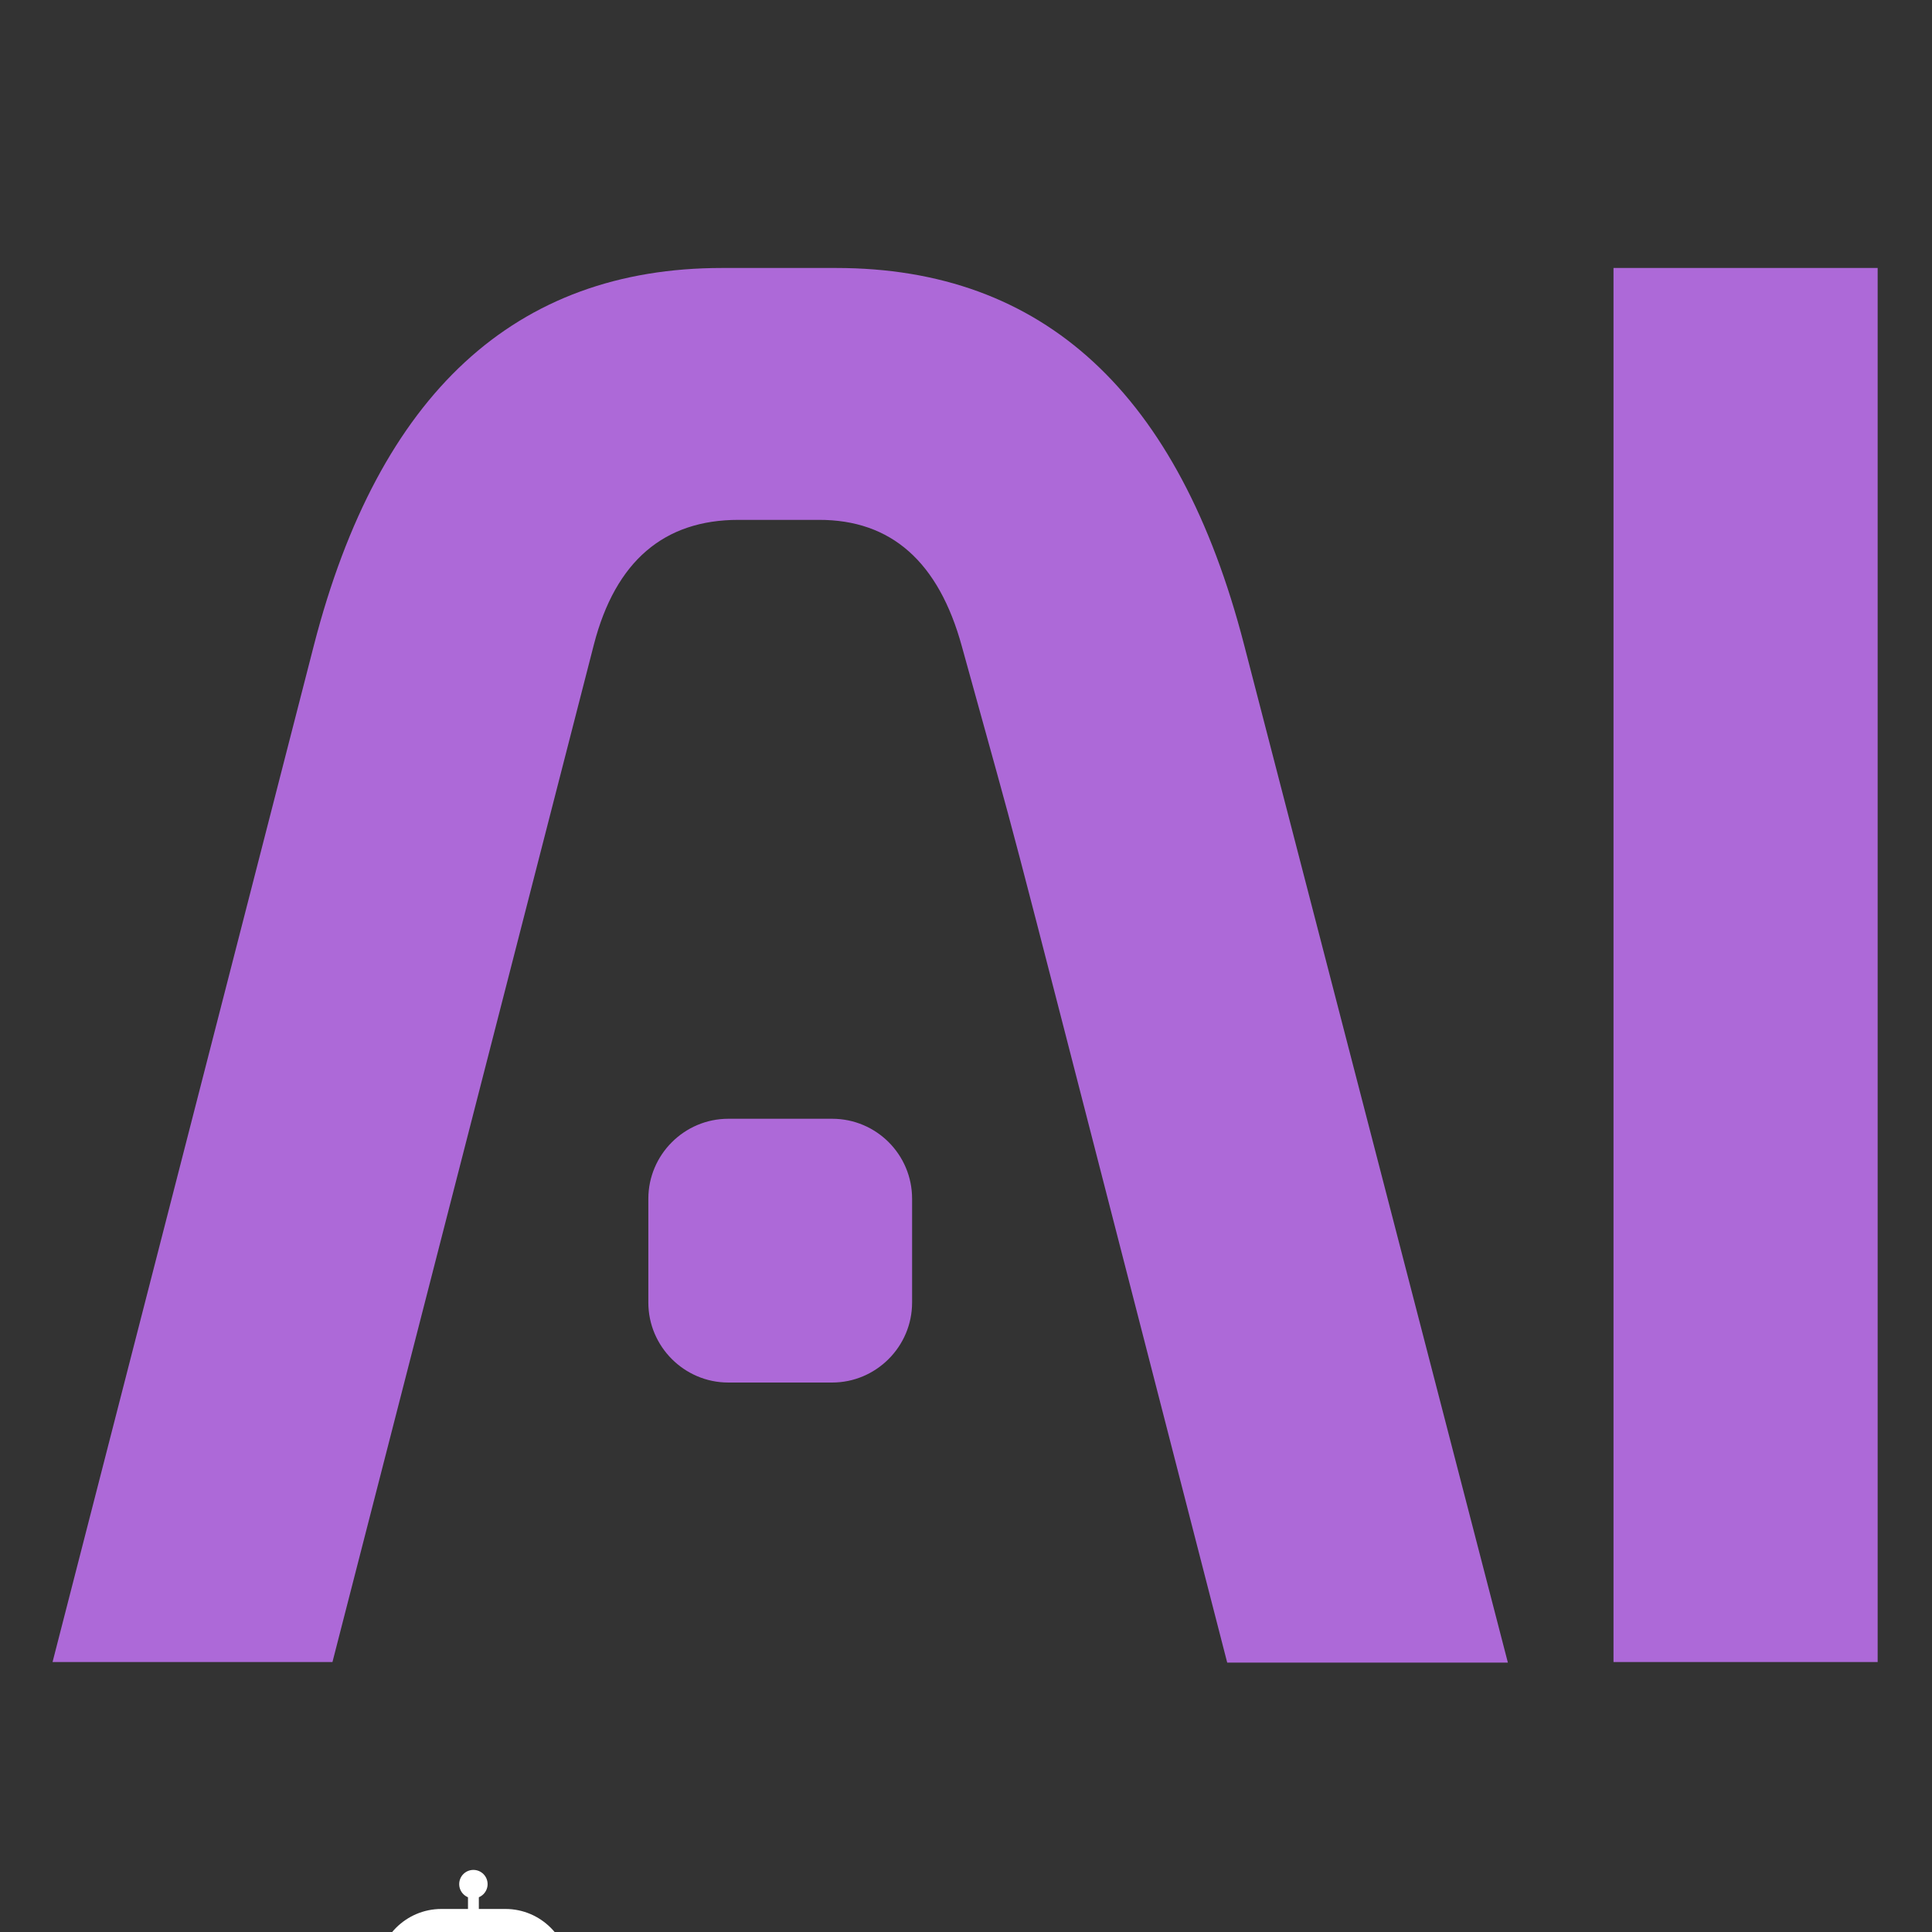 <?xml version="1.0" encoding="UTF-8"?>
<svg xmlns="http://www.w3.org/2000/svg" xmlns:xlink="http://www.w3.org/1999/xlink" width="512" zoomAndPan="magnify" viewBox="0 0 384 384" height="512" preserveAspectRatio="xMidYMid meet" version="1.2">
  <rect x="0" y="0" width="384" height="384" fill="#333333" stroke="none"/>
  <defs>
    <clipPath id="ddb34ab83e">
      <path d="M 10.445 53.109 L 373.445 53.109 L 373.445 330.609 L 10.445 330.609 Z M 10.445 53.109 "></path>
    </clipPath>
    <clipPath id="84d56e6121">
      <path d="M 91 371.66 L 97 371.66 L 97 378 L 91 378 Z M 91 371.66 "></path>
    </clipPath>
  </defs>
  <g id="af9d658c7a">
    <g clip-rule="nonzero" clip-path="url(#ddb34ab83e)">
      <path style=" stroke:none;fill-rule:evenodd;fill:#ad69d8;fill-opacity:1;" d="M 165.398 222.363 L 144.75 222.363 C 136.016 222.363 128.863 229.516 128.863 238.254 L 128.863 258.898 C 128.863 267.637 136.016 274.789 144.75 274.789 L 165.398 274.789 C 174.133 274.789 181.285 267.637 181.285 258.898 L 181.285 238.254 C 181.285 229.477 174.172 222.363 165.398 222.363 M 320.695 53.262 L 320.695 330.344 L 373.199 330.344 L 373.199 53.262 Z M 191.184 128.496 C 204.52 176.859 196.094 144.77 228.879 272.043 L 243.918 330.457 L 299.703 330.457 L 247.242 128.031 C 234.328 78.199 207.461 53.262 166.168 53.262 L 143.516 53.262 C 102.457 53.262 75.316 78.199 62.406 128.188 L 10.445 330.344 L 66.078 330.344 L 118.039 128.109 C 122.328 111.523 131.992 103.328 146.762 103.328 L 162.73 103.328 C 177.148 103.289 186.582 111.68 191.184 128.496 "></path>
    </g>
    <path style=" stroke:none;fill-rule:nonzero;fill:#ffffff;fill-opacity:1;" d="M 100.809 381.949 L 87.375 381.949 C 84.605 381.949 82.082 383.082 80.254 384.91 C 78.426 386.738 77.289 389.262 77.289 392.035 C 77.289 394.805 78.426 397.324 80.254 399.156 C 82.082 400.984 84.605 402.117 87.375 402.117 L 90.754 402.117 C 91.676 402.117 92.426 402.867 92.426 403.789 L 92.426 407.352 L 97.473 402.645 C 97.781 402.32 98.211 402.117 98.691 402.117 L 100.809 402.117 C 103.582 402.117 106.102 400.984 107.93 399.156 C 109.758 397.324 110.895 394.805 110.895 392.035 C 110.895 389.262 109.758 386.738 107.93 384.91 C 106.102 383.082 103.582 381.949 100.809 381.949 Z M 100.809 381.949 "></path>
    <path style=" stroke:none;fill-rule:nonzero;fill:#ffffff;fill-opacity:1;" d="M 87.715 379.422 L 100.469 379.422 C 103.973 379.422 107.164 380.855 109.469 383.164 C 111.777 385.473 113.215 388.656 113.215 392.164 C 113.215 395.672 111.777 398.859 109.469 401.168 C 107.164 403.477 103.973 404.91 100.469 404.91 L 99.078 404.91 L 92 411.504 C 91.363 412.098 90.359 412.062 89.766 411.422 C 89.484 411.117 89.344 410.73 89.344 410.344 L 89.34 410.344 L 89.34 404.91 L 87.715 404.91 C 84.211 404.91 81.023 403.477 78.715 401.168 C 76.406 398.859 74.973 395.672 74.973 392.164 C 74.973 388.656 76.406 385.473 78.715 383.164 C 81.023 380.855 84.211 379.422 87.715 379.422 Z M 100.469 382.59 L 87.715 382.59 C 85.082 382.59 82.691 383.668 80.957 385.402 C 79.219 387.141 78.145 389.535 78.145 392.164 C 78.145 394.797 79.219 397.191 80.957 398.926 C 82.691 400.66 85.082 401.742 87.715 401.742 L 90.926 401.742 C 91.801 401.742 92.508 402.449 92.508 403.324 L 92.508 406.707 L 97.305 402.238 C 97.594 401.93 98.004 401.742 98.457 401.742 L 100.469 401.742 C 103.098 401.742 105.492 400.66 107.227 398.926 C 108.965 397.191 110.043 394.797 110.043 392.164 C 110.043 389.535 108.965 387.141 107.227 385.402 C 105.492 383.668 103.098 382.59 100.469 382.59 Z M 100.469 382.59 "></path>
    <path style=" stroke:none;fill-rule:evenodd;fill:#ffffff;fill-opacity:1;" d="M 93.016 374.633 L 95.172 374.633 L 95.172 381.172 L 93.016 381.172 Z M 93.016 374.633 "></path>
    <g clip-rule="nonzero" clip-path="url(#84d56e6121)">
      <path style=" stroke:none;fill-rule:evenodd;fill:#ffffff;fill-opacity:1;" d="M 94.09 371.66 C 95.652 371.66 96.914 372.922 96.914 374.484 C 96.914 376.043 95.652 377.305 94.09 377.305 C 92.531 377.305 91.27 376.043 91.27 374.484 C 91.27 372.922 92.531 371.66 94.09 371.66 Z M 94.09 371.66 "></path>
    </g>
  </g>
</svg>
